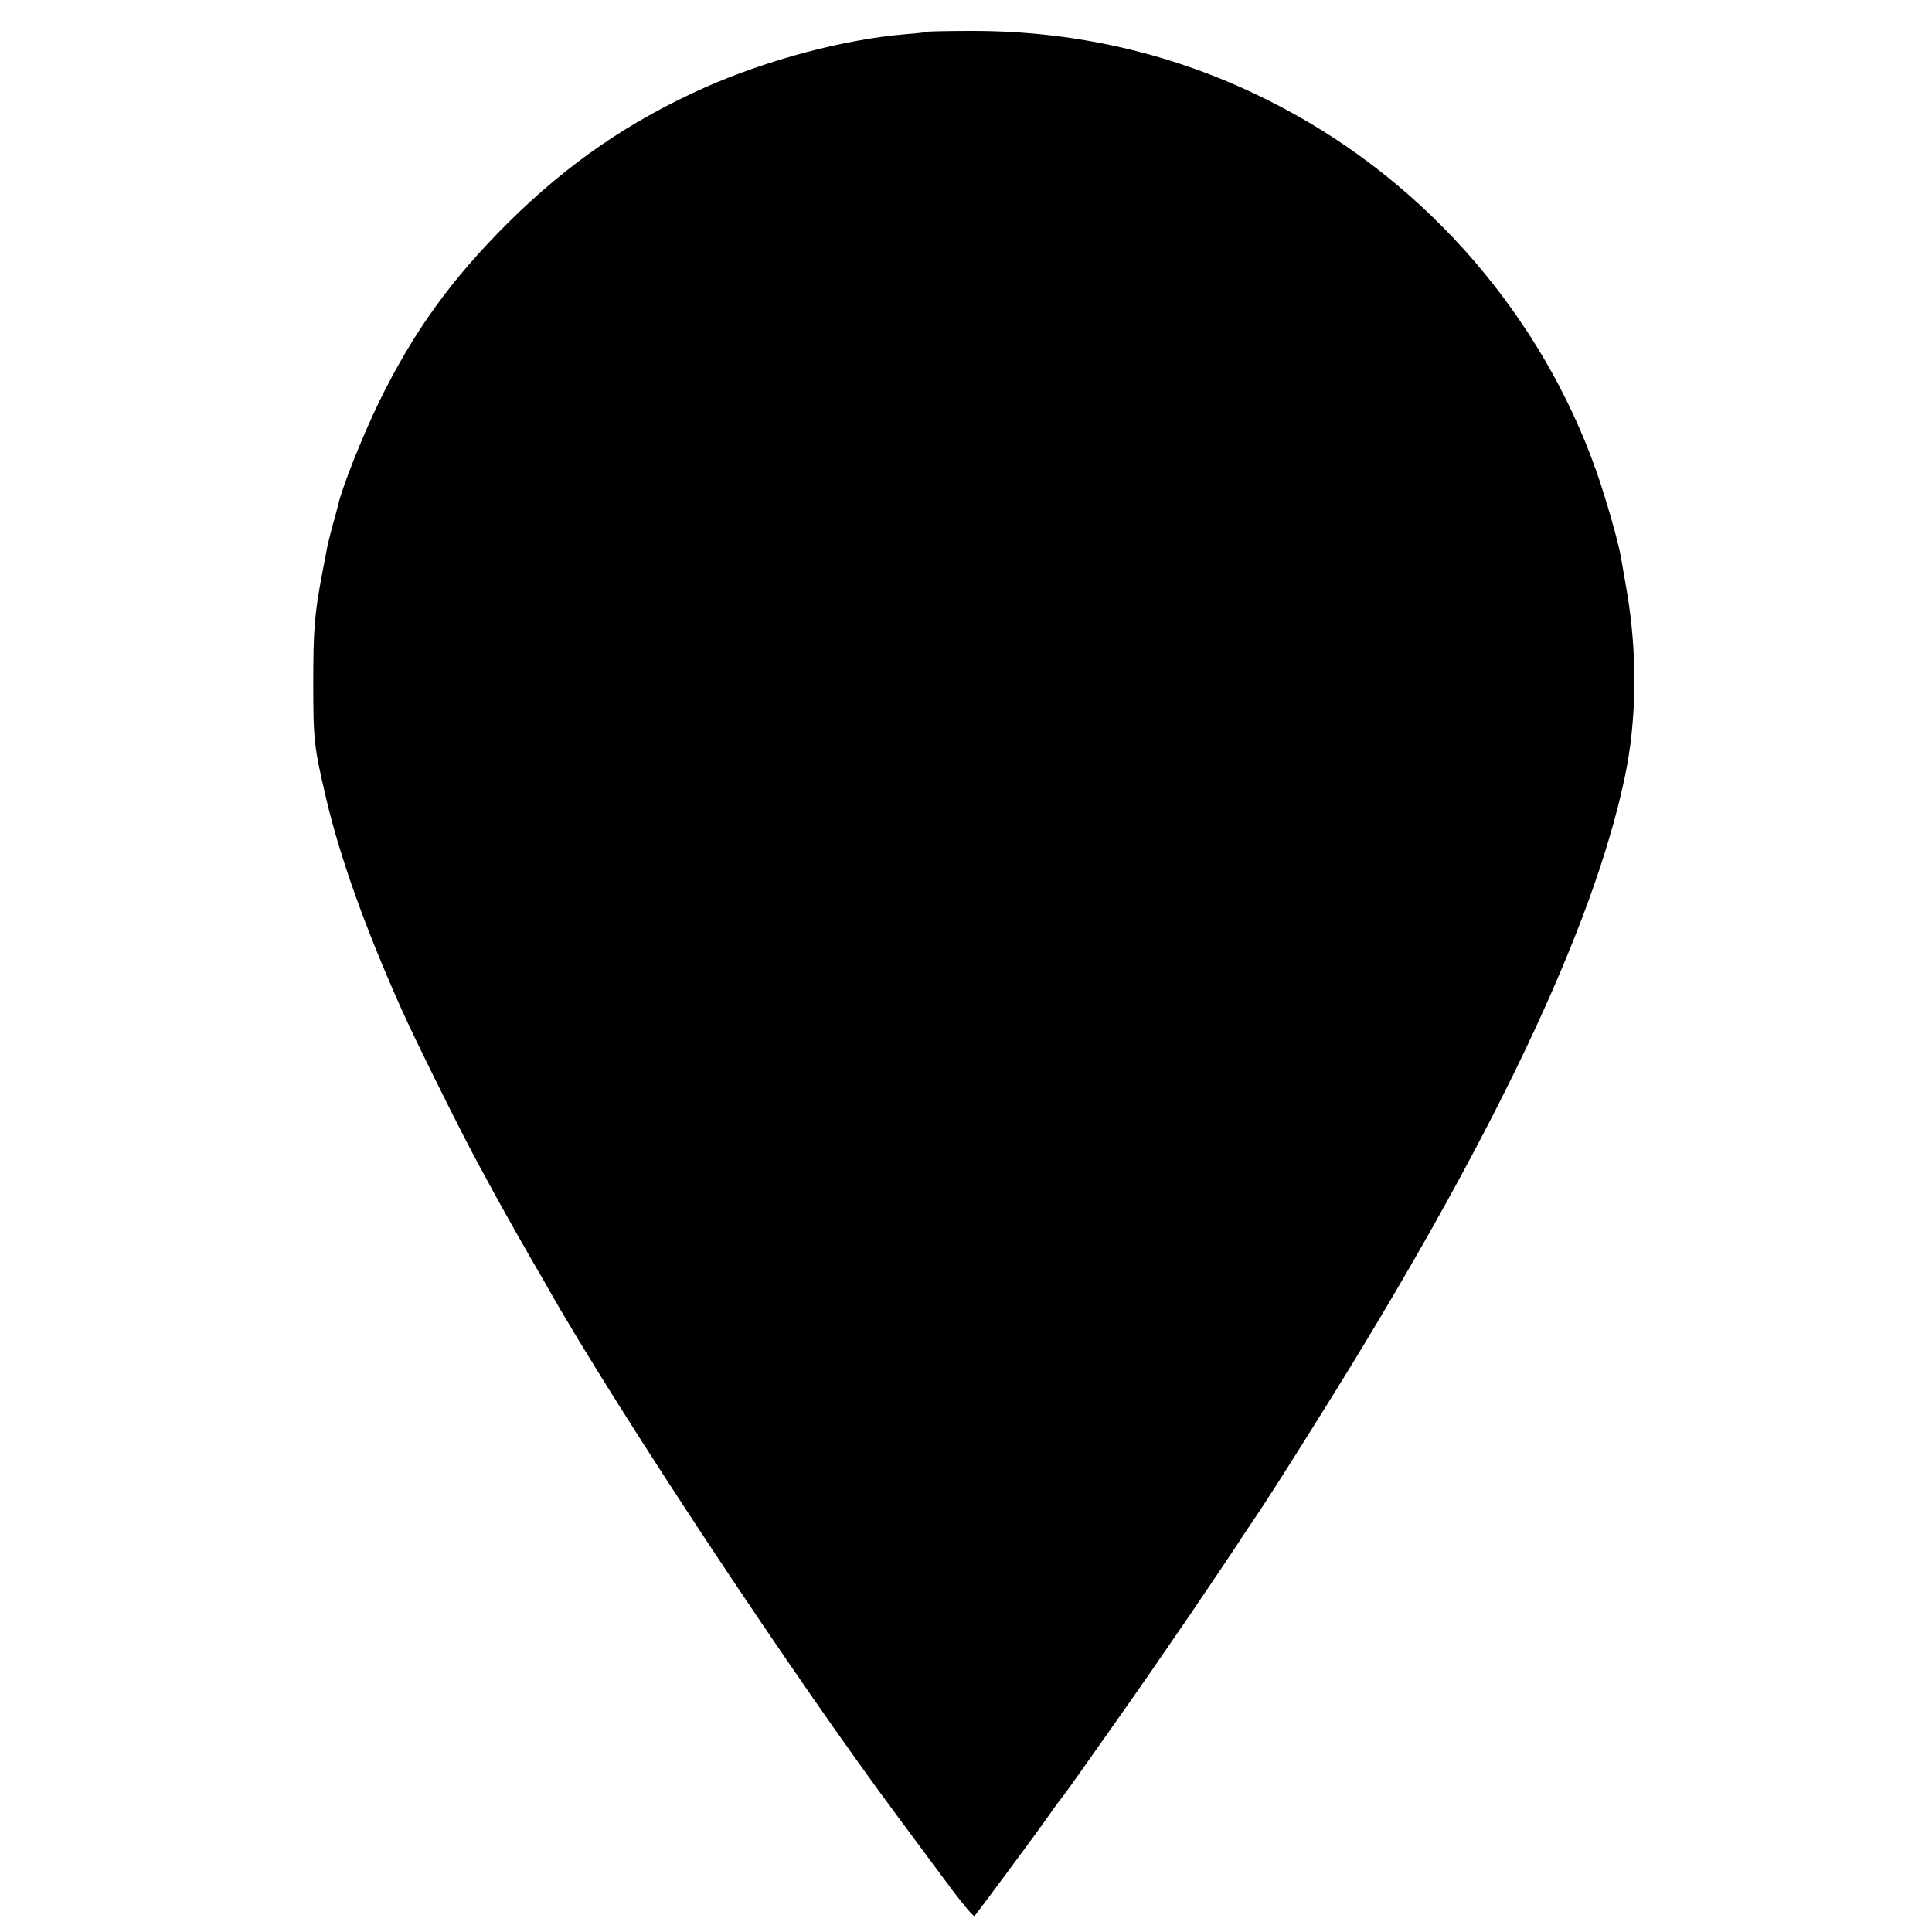 <?xml version="1.0" standalone="no"?>
<!DOCTYPE svg PUBLIC "-//W3C//DTD SVG 20010904//EN"
 "http://www.w3.org/TR/2001/REC-SVG-20010904/DTD/svg10.dtd">
<svg version="1.0" xmlns="http://www.w3.org/2000/svg"
 width="700pt" height="700pt" viewBox="0 0 700 700"
 preserveAspectRatio="xMidYMid meet">
<g transform="translate(0,700) scale(0.1,-0.1)"
fill="#000000" stroke="none">
<path d="M3358 6885 c-2 -2 -37 -6 -78 -9 -223 -19 -497 -92 -724 -192 -274
-122 -499 -276 -717 -493 -204 -203 -341 -393 -465 -646 -61 -125 -136 -315
-149 -375 -2 -8 -10 -40 -19 -70 -8 -30 -17 -66 -20 -80 -3 -14 -11 -61 -20
-105 -26 -139 -31 -195 -31 -390 0 -208 3 -231 46 -415 50 -215 143 -474 273
-765 54 -121 224 -463 288 -579 33 -61 74 -136 91 -166 17 -30 55 -98 85 -150
30 -52 63 -108 72 -125 253 -445 893 -1411 1265 -1910 22 -30 92 -124 155
-209 63 -86 117 -153 121 -148 15 18 220 294 264 357 27 39 52 72 55 75 5 4
308 434 350 497 8 12 58 84 110 160 52 76 122 181 157 233 34 52 67 102 73
110 33 48 120 183 249 390 614 981 981 1751 1097 2300 45 210 47 452 8 680 -8
47 -17 99 -20 115 -9 58 -56 221 -91 320 -197 558 -609 1035 -1133 1313 -350
187 -731 281 -1132 280 -87 0 -159 -2 -160 -3z"/>
</g>
</svg>
